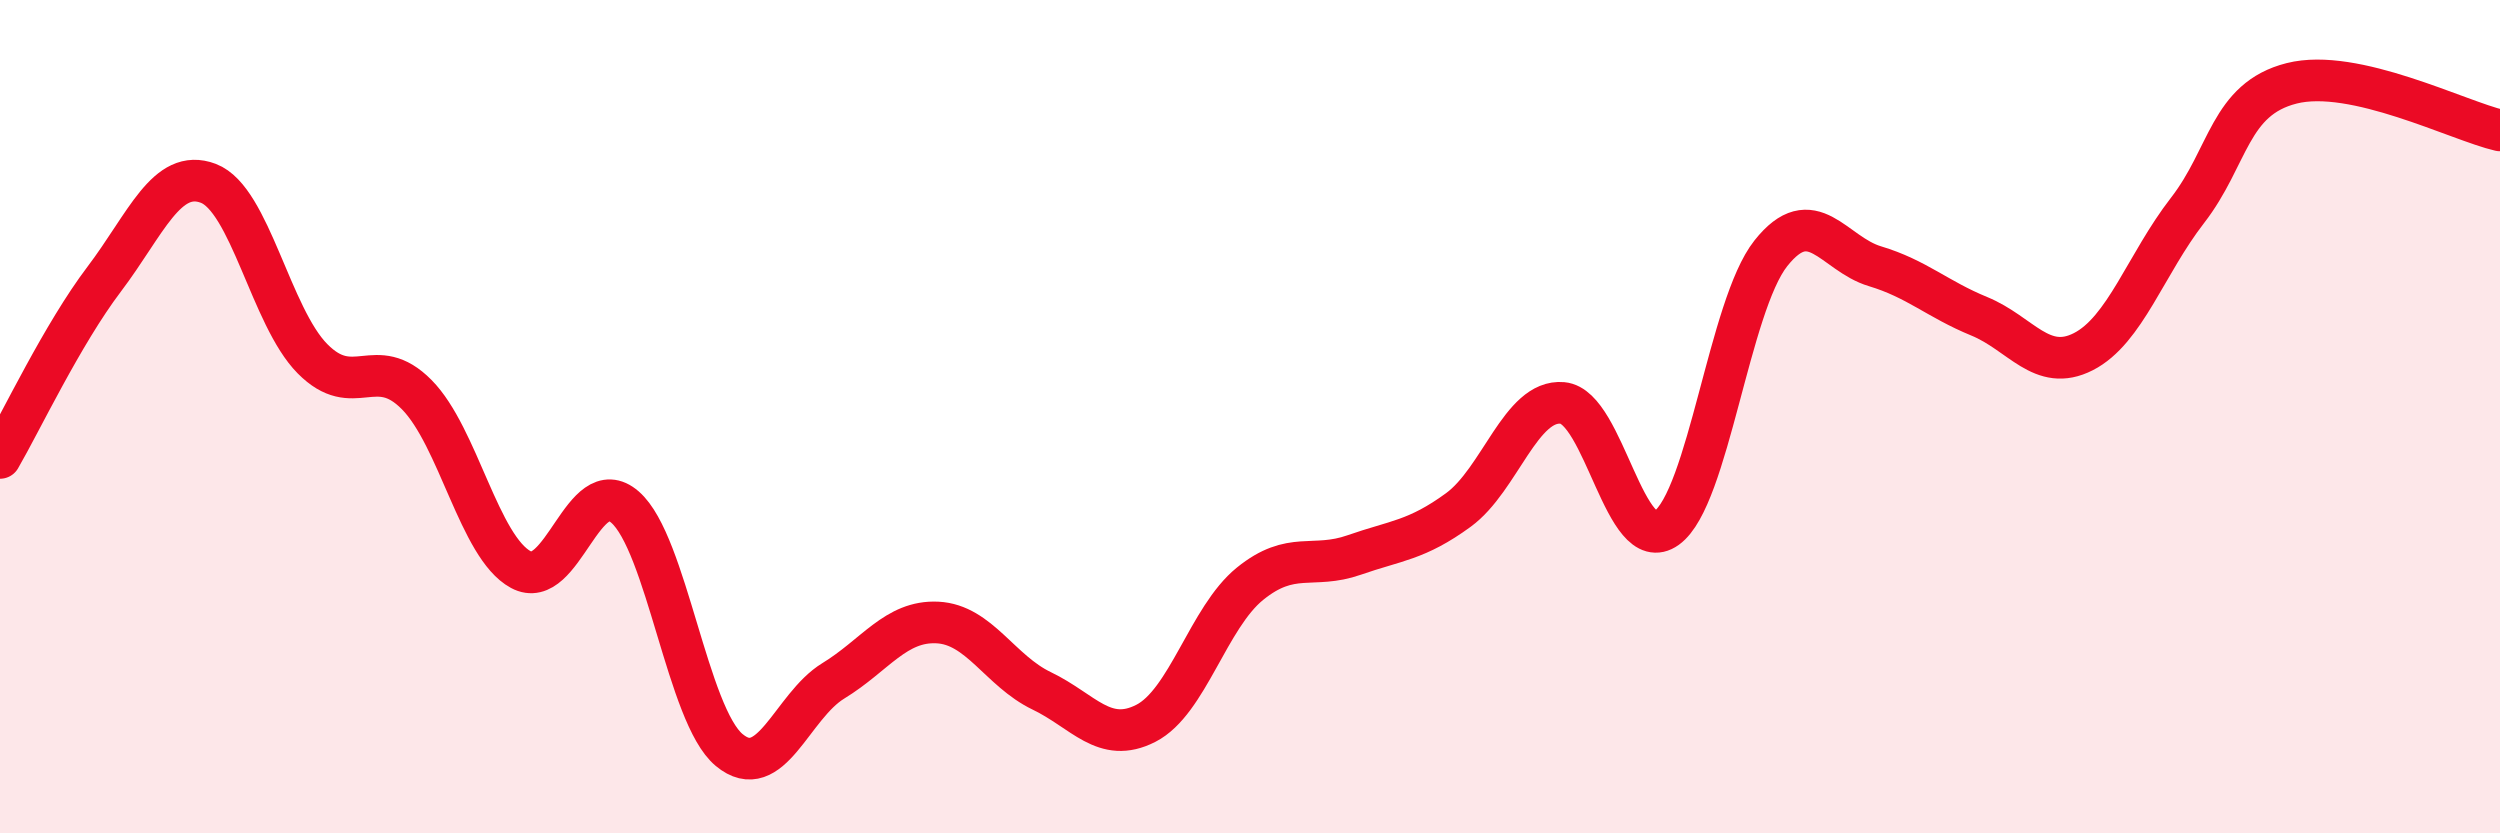 
    <svg width="60" height="20" viewBox="0 0 60 20" xmlns="http://www.w3.org/2000/svg">
      <path
        d="M 0,10.99 C 0.5,10.13 1.5,8.02 2.5,6.7 C 3.5,5.38 4,4.02 5,4.4 C 6,4.78 6.5,7.6 7.5,8.61 C 8.5,9.62 9,8.46 10,9.47 C 11,10.48 11.5,13.13 12.5,13.67 C 13.5,14.21 14,11.3 15,12.17 C 16,13.04 16.5,17.17 17.5,18 C 18.5,18.83 19,16.95 20,16.34 C 21,15.73 21.5,14.89 22.5,14.94 C 23.5,14.99 24,16.1 25,16.58 C 26,17.06 26.5,17.87 27.5,17.36 C 28.5,16.85 29,14.82 30,14.01 C 31,13.2 31.5,13.67 32.5,13.32 C 33.5,12.97 34,12.97 35,12.24 C 36,11.51 36.5,9.58 37.5,9.67 C 38.5,9.76 39,13.39 40,12.67 C 41,11.95 41.5,7.34 42.5,6.08 C 43.5,4.82 44,6.09 45,6.39 C 46,6.69 46.5,7.18 47.5,7.59 C 48.5,8 49,8.95 50,8.44 C 51,7.93 51.5,6.34 52.5,5.05 C 53.5,3.76 53.5,2.38 55,2 C 56.5,1.62 59,2.9 60,3.13L60 20L0 20Z"
        fill="#EB0A25"
        opacity="0.1"
        stroke-linecap="round"
        stroke-linejoin="round"
      />
      <path
        d="M 0,10.99 C 0.5,10.13 1.5,8.02 2.5,6.7 C 3.5,5.38 4,4.02 5,4.4 C 6,4.78 6.5,7.6 7.5,8.61 C 8.5,9.62 9,8.46 10,9.47 C 11,10.48 11.5,13.13 12.5,13.67 C 13.5,14.21 14,11.3 15,12.17 C 16,13.04 16.5,17.17 17.5,18 C 18.5,18.83 19,16.95 20,16.34 C 21,15.73 21.5,14.89 22.5,14.94 C 23.5,14.99 24,16.1 25,16.58 C 26,17.06 26.5,17.87 27.5,17.36 C 28.5,16.85 29,14.82 30,14.01 C 31,13.2 31.5,13.67 32.5,13.32 C 33.5,12.97 34,12.97 35,12.24 C 36,11.51 36.5,9.58 37.5,9.67 C 38.5,9.76 39,13.39 40,12.67 C 41,11.95 41.5,7.34 42.5,6.08 C 43.5,4.82 44,6.09 45,6.39 C 46,6.69 46.5,7.18 47.5,7.59 C 48.5,8 49,8.95 50,8.44 C 51,7.93 51.5,6.34 52.5,5.05 C 53.5,3.76 53.5,2.38 55,2 C 56.5,1.62 59,2.9 60,3.13"
        stroke="#EB0A25"
        stroke-width="1"
        fill="none"
        stroke-linecap="round"
        stroke-linejoin="round"
      />
    </svg>
  